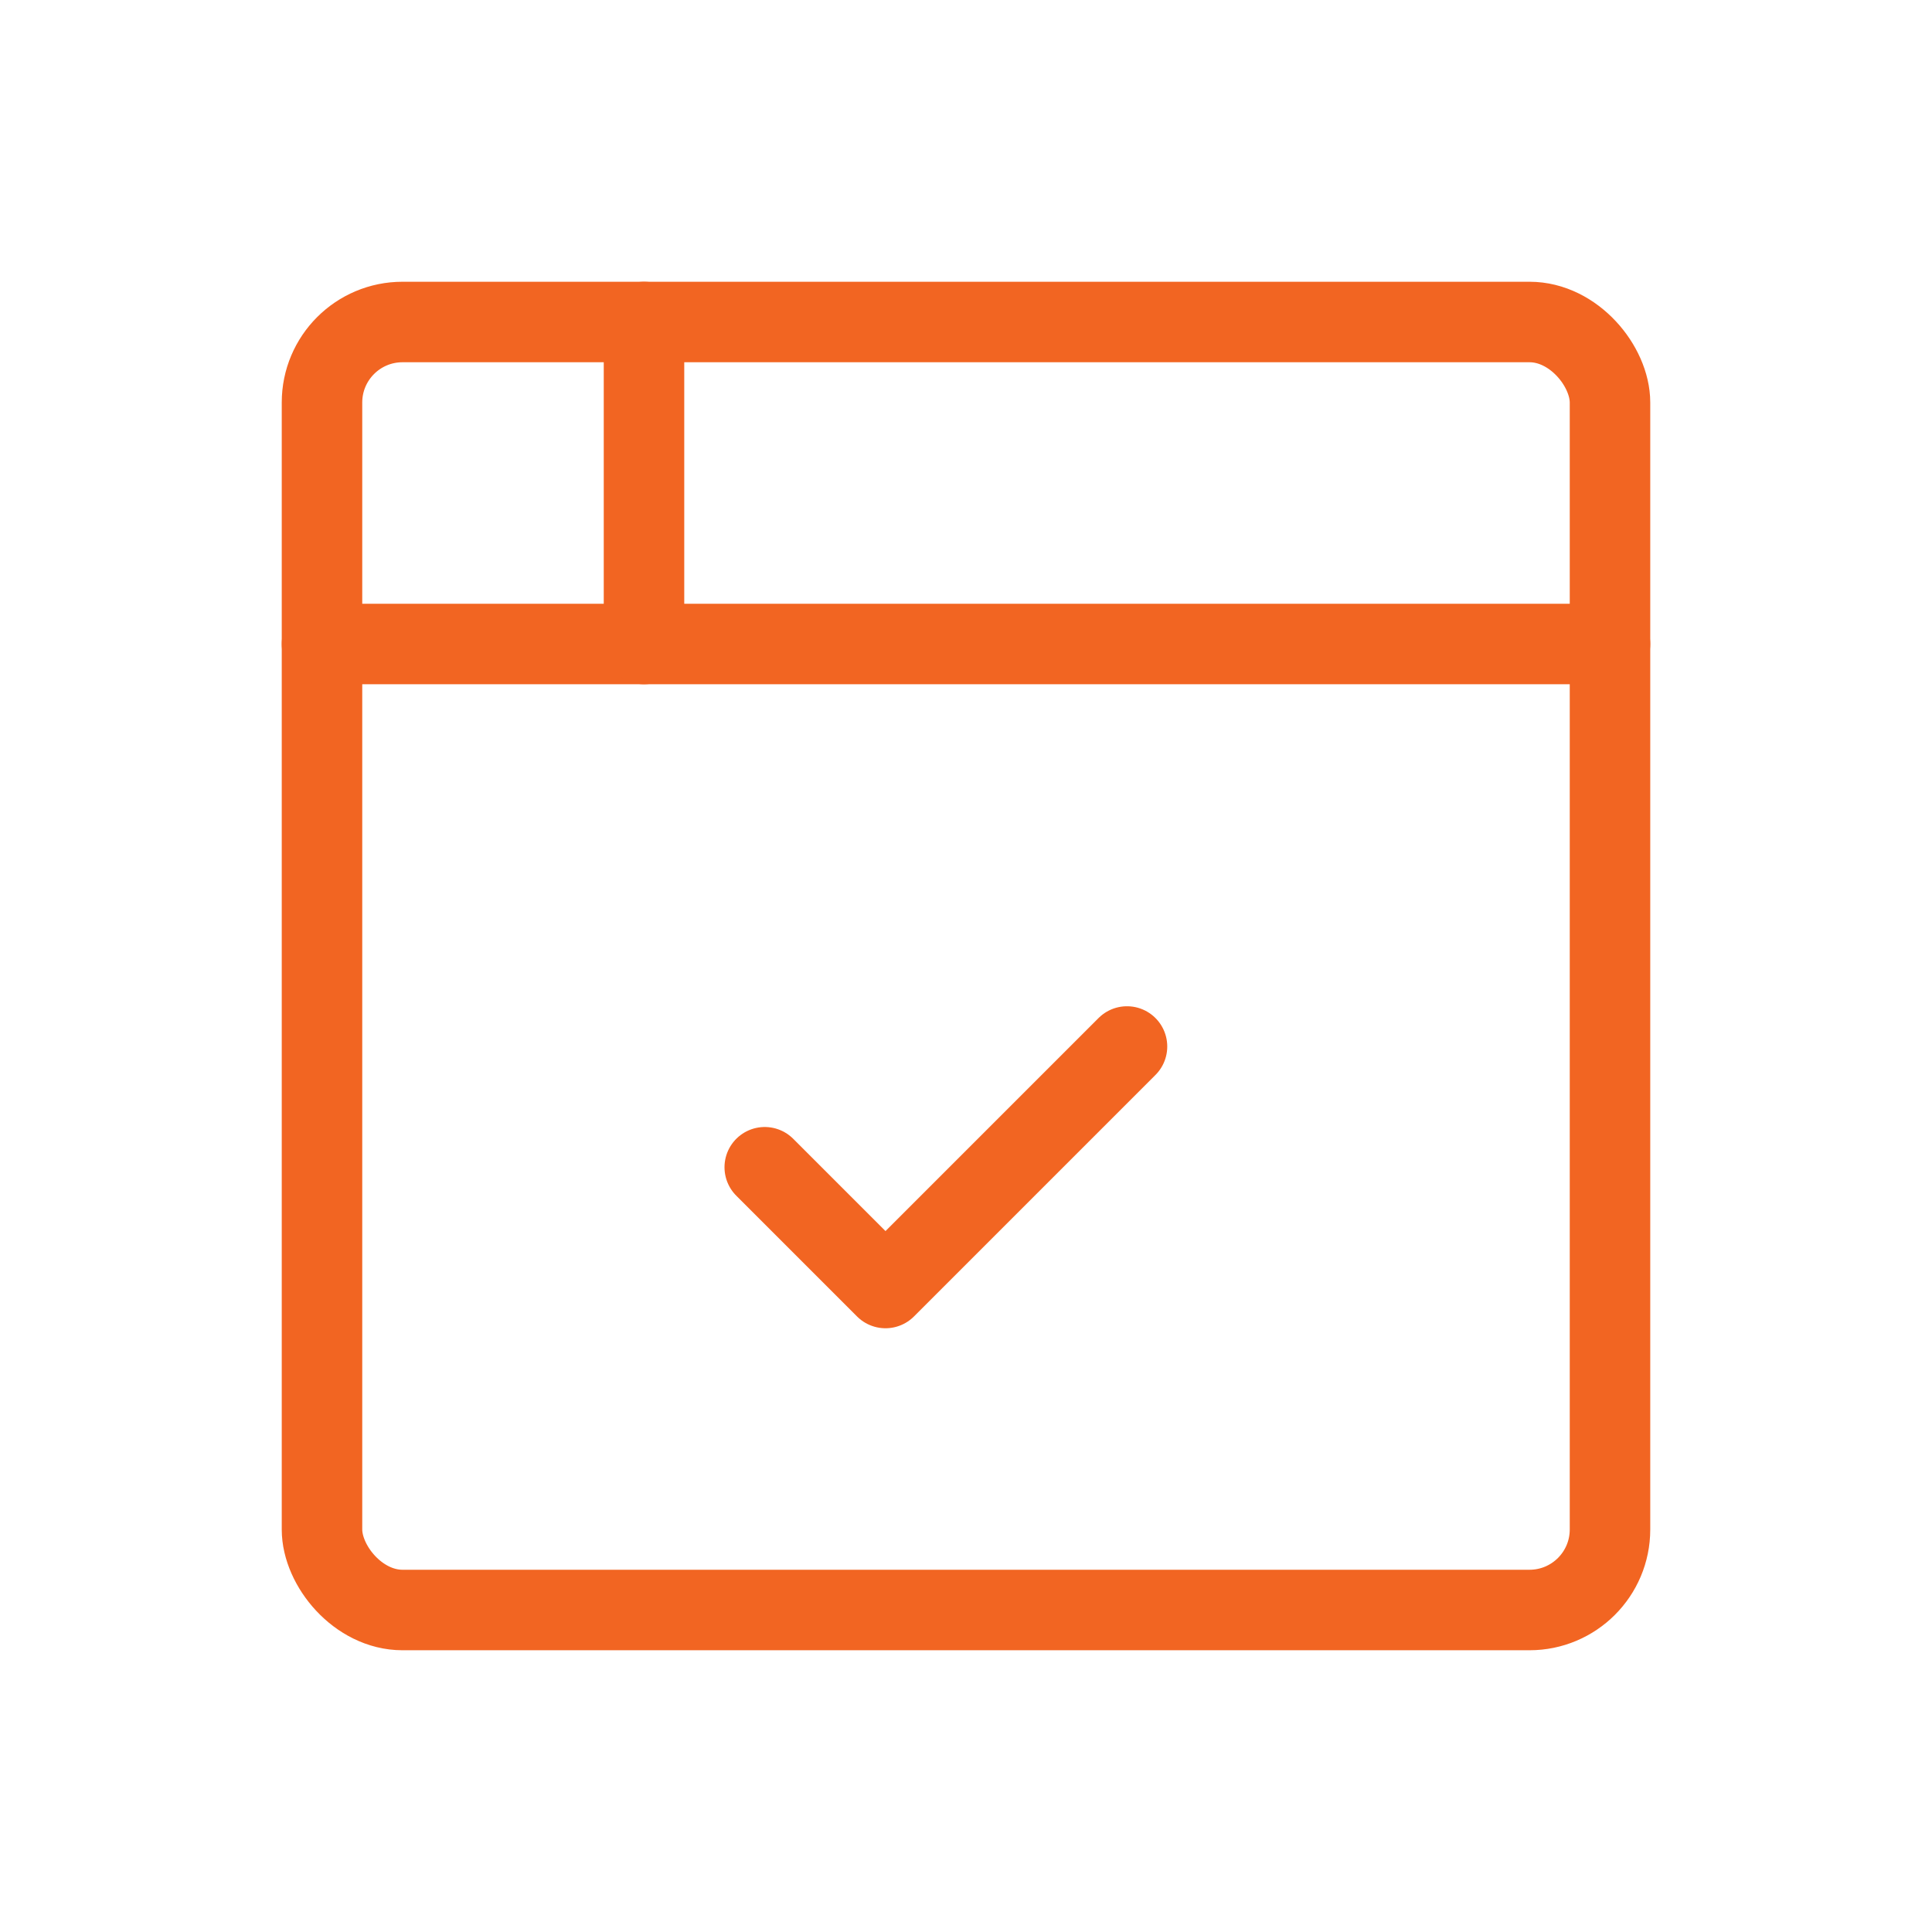 <svg width="48" height="48" viewBox="0 0 48 48" fill="none" xmlns="http://www.w3.org/2000/svg">
<rect x="8" y="8" width="32" height="32" rx="2" stroke="#F26522" stroke-width="2" stroke-linecap="round" stroke-linejoin="round"/>
<path d="M8 16H40" stroke="#F26522" stroke-width="2" stroke-linecap="round" stroke-linejoin="round"/>
<path d="M16 8V16" stroke="#F26522" stroke-width="2" stroke-linecap="round" stroke-linejoin="round"/>
<path d="M19 29L22 32L28 26" stroke="#F26522" stroke-width="2" stroke-linecap="round" stroke-linejoin="round"/>
</svg>
